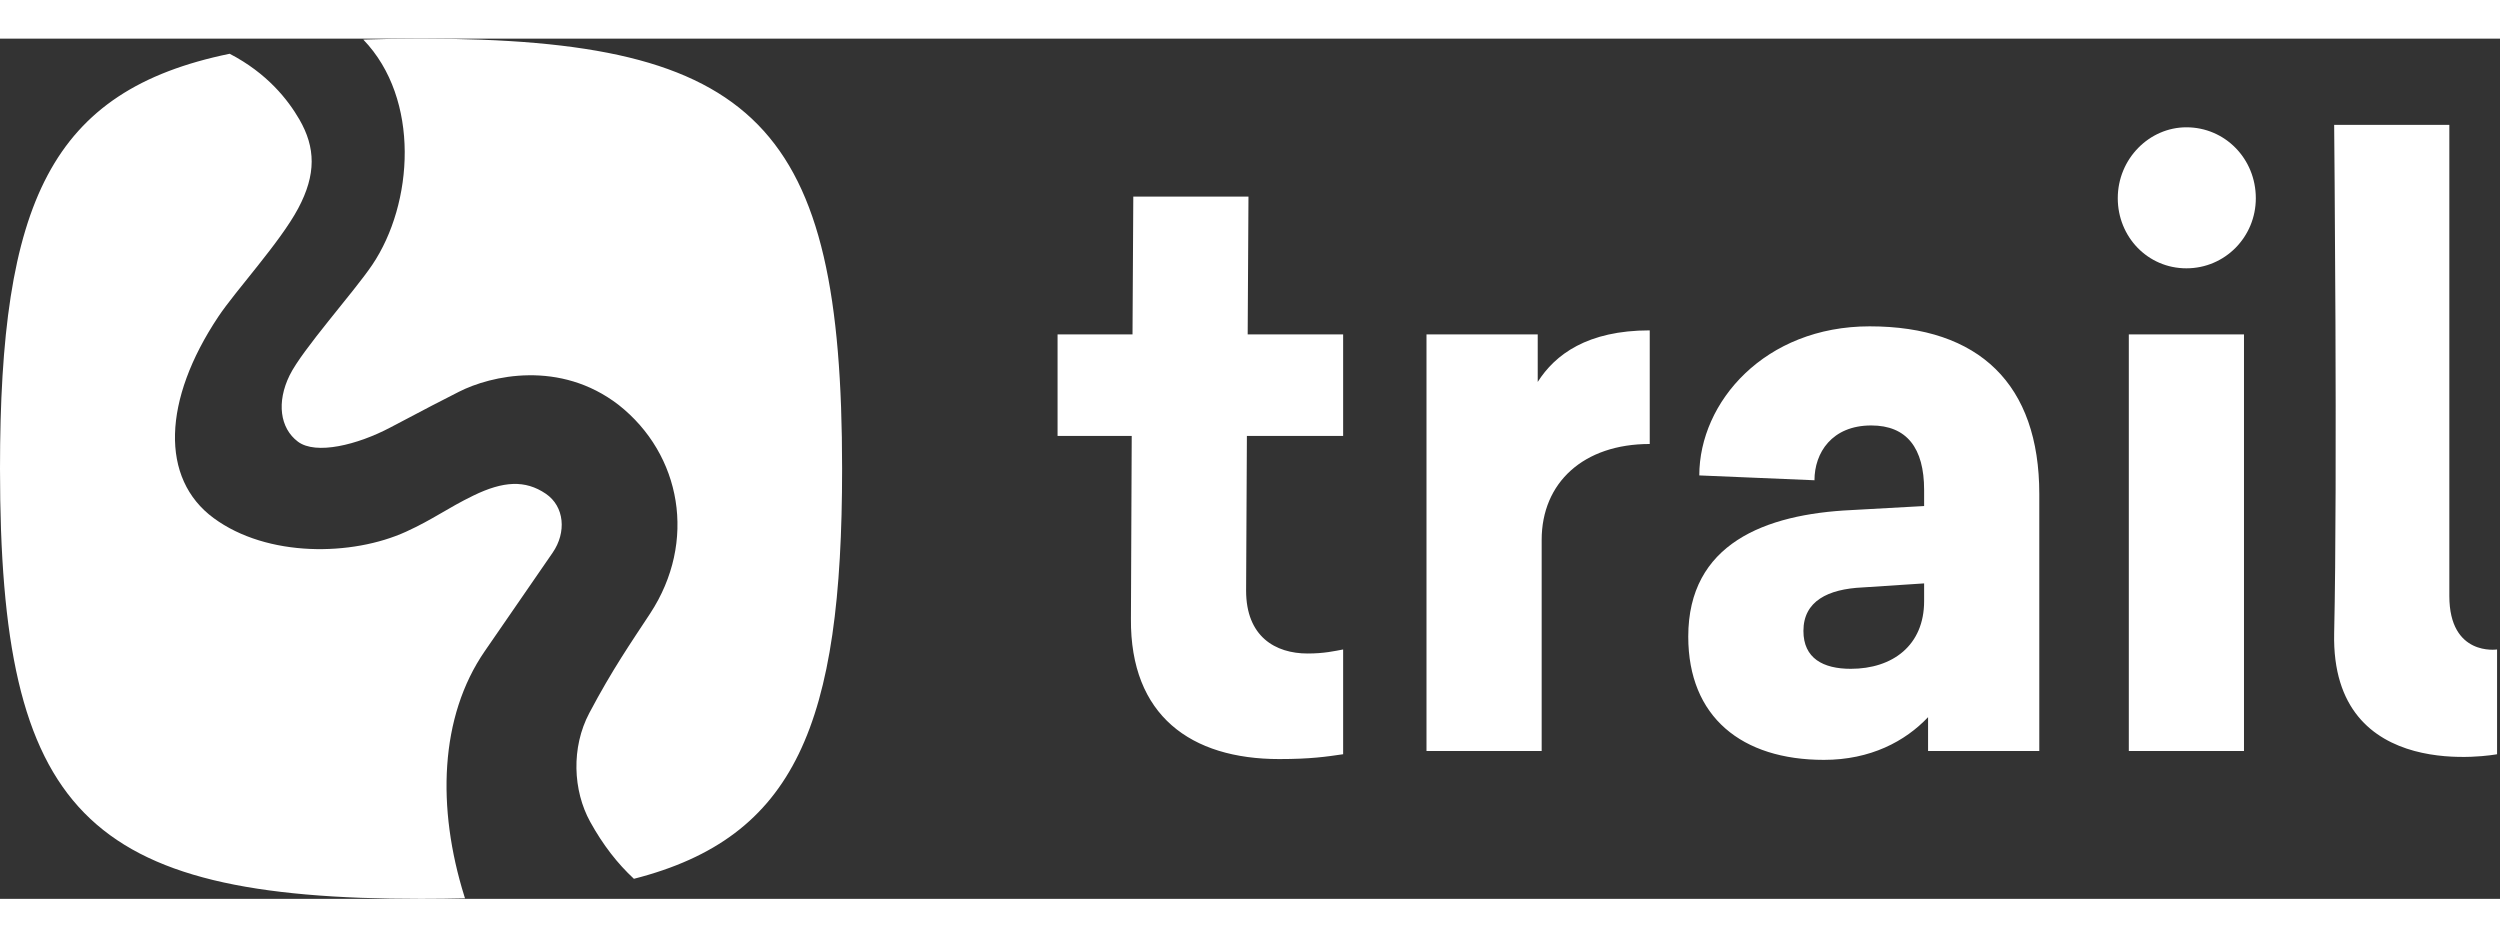 <?xml version="1.0" encoding="UTF-8"?>
<svg width="120px" height="45px" viewBox="0 0 744 256" version="1.1" xmlns="http://www.w3.org/2000/svg" xmlns:xlink="http://www.w3.org/1999/xlink">
    <rect x="0" y="0" width="744" height="256" fill="#333333" stroke="none"/>
    <!-- Generator: Sketch 51.3 (57544) - http://www.bohemiancoding.com/sketch -->
    <title>Trail_logo-WhiteOnDark</title>
    <desc>Created with Sketch.</desc>
    <defs></defs>
    <g id="Current" stroke="none" stroke-width="1" fill="none" fill-rule="evenodd">
        <g id="Logo-White" transform="translate(-645, -671)" fill="#FFFFFF" fill-rule="nonzero">
            <g id="Trail_logo-WhiteOnDark" transform="translate(645, 671)">
                <path d="M371.075,118.233 L399.717,118.233 L399.717,88.017 L371.31,88.017 L371.545,47.009 L337.269,47.009 L337.035,88.017 L314.732,88.017 L314.732,118.233 L336.8,118.233 L336.565,172.671 C336.33,201.448 354.407,214.398 380.701,214.398 C390.091,214.398 394.787,213.679 399.717,212.96 L399.717,181.78 C397.134,182.26 394.082,182.983 389.152,182.983 C379.527,182.983 370.841,177.947 370.841,164.277 L371.075,118.233 Z M490.962,86.818 C472.416,86.818 462.791,94.012 457.626,102.166 L457.626,88.017 L424.524,88.017 L424.524,212 L458.8,212 L458.8,149.169 C458.8,132.142 471.242,120.631 490.962,120.631 L490.962,86.818 Z M556.419,85.619 C589.052,85.619 606.894,102.885 606.894,135.5 L606.894,212 L573.792,212 L573.792,201.928 C566.984,209.122 556.654,214.638 542.803,214.638 C518.388,214.638 502.424,201.928 502.424,177.947 C502.424,150.368 525.196,141.495 551.02,140.296 L572.618,139.097 L572.618,134.301 C572.618,121.83 567.453,115.116 556.889,115.116 C545.151,115.116 539.986,123.269 539.986,131.423 L505.71,129.984 C505.71,108.161 525.196,85.619 556.419,85.619 Z M572.618,162.119 L554.306,163.318 C543.977,163.798 536.699,167.395 536.699,176.268 C536.699,184.422 542.568,187.539 550.785,187.539 C563.227,187.539 572.618,180.585 572.618,167.395 L572.618,162.119 Z M650.672,26.385 C639.639,26.385 630.248,35.738 630.248,47.489 C630.248,59 639.169,68.352 650.672,68.352 C662.176,68.352 671.332,59 671.332,47.489 C671.332,35.738 662.176,26.385 650.672,26.385 Z M667.81,212 L667.81,88.017 L633.535,88.017 L633.535,212 L667.81,212 Z M743.126,212.96 L743.126,181.78 C743.126,181.78 728.922,183.941 728.922,165.856 C728.922,106.684 728.922,25.666 728.922,25.666 L694.646,25.666 C694.646,25.666 695.671,131.491 694.646,176.922 C693.622,222.353 743.126,212.96 743.126,212.96 Z" id="trail"></path>
                <path d="M188.653,250.031 C183.799,245.525 179.479,240.021 175.649,233.088 C170.496,223.758 169.959,210.951 175.372,200.71 C182.295,187.613 187.885,179.609 193.477,171.088 C207.513,149.697 202.773,123.722 184.108,109.004 C166.664,95.541 146.087,100.245 136.568,105.098 C130.476,108.203 128.259,109.325 116.143,115.73 C106.386,120.887 94.025,123.955 88.666,119.944 C83.308,115.933 82.27,108.159 86.199,100.177 C89.963,92.529 105.232,75.546 110.781,67.324 C123.036,49.164 125.186,18.004 108.118,0.286 C113.585,0.092 119.311,0 125.305,0 C225.549,0 250.611,25.6 250.611,128 C250.611,204.027 236.796,237.72 188.653,250.031 Z M138.387,255.84 C134.175,255.948 129.816,256 125.305,256 C25.061,256 0,230.4 0,128 C0,48.709 15.026,15.466 68.348,4.5 C79.518,10.289 85.714,18.204 89.093,24.045 C93.923,32.394 94.153,40.399 88.722,50.557 C83.292,60.716 70.199,74.892 64.949,82.774 C48.425,107.583 47.617,130.93 63.589,142.685 C79.561,154.44 104.836,154.042 120.857,146.727 C128.947,143.034 133.065,139.781 140.869,135.986 C149.777,131.655 156.286,131.269 162.423,135.431 C168.003,139.215 168.638,146.937 164.464,152.984 C160.29,159.031 153.351,169.082 144.248,182.312 C130.804,201.852 129.963,228.905 138.199,255.247 C138.261,255.446 138.324,255.643 138.387,255.84 L138.387,255.84 Z" id="logomark"></path>
            </g>
        </g>
    </g>
</svg>